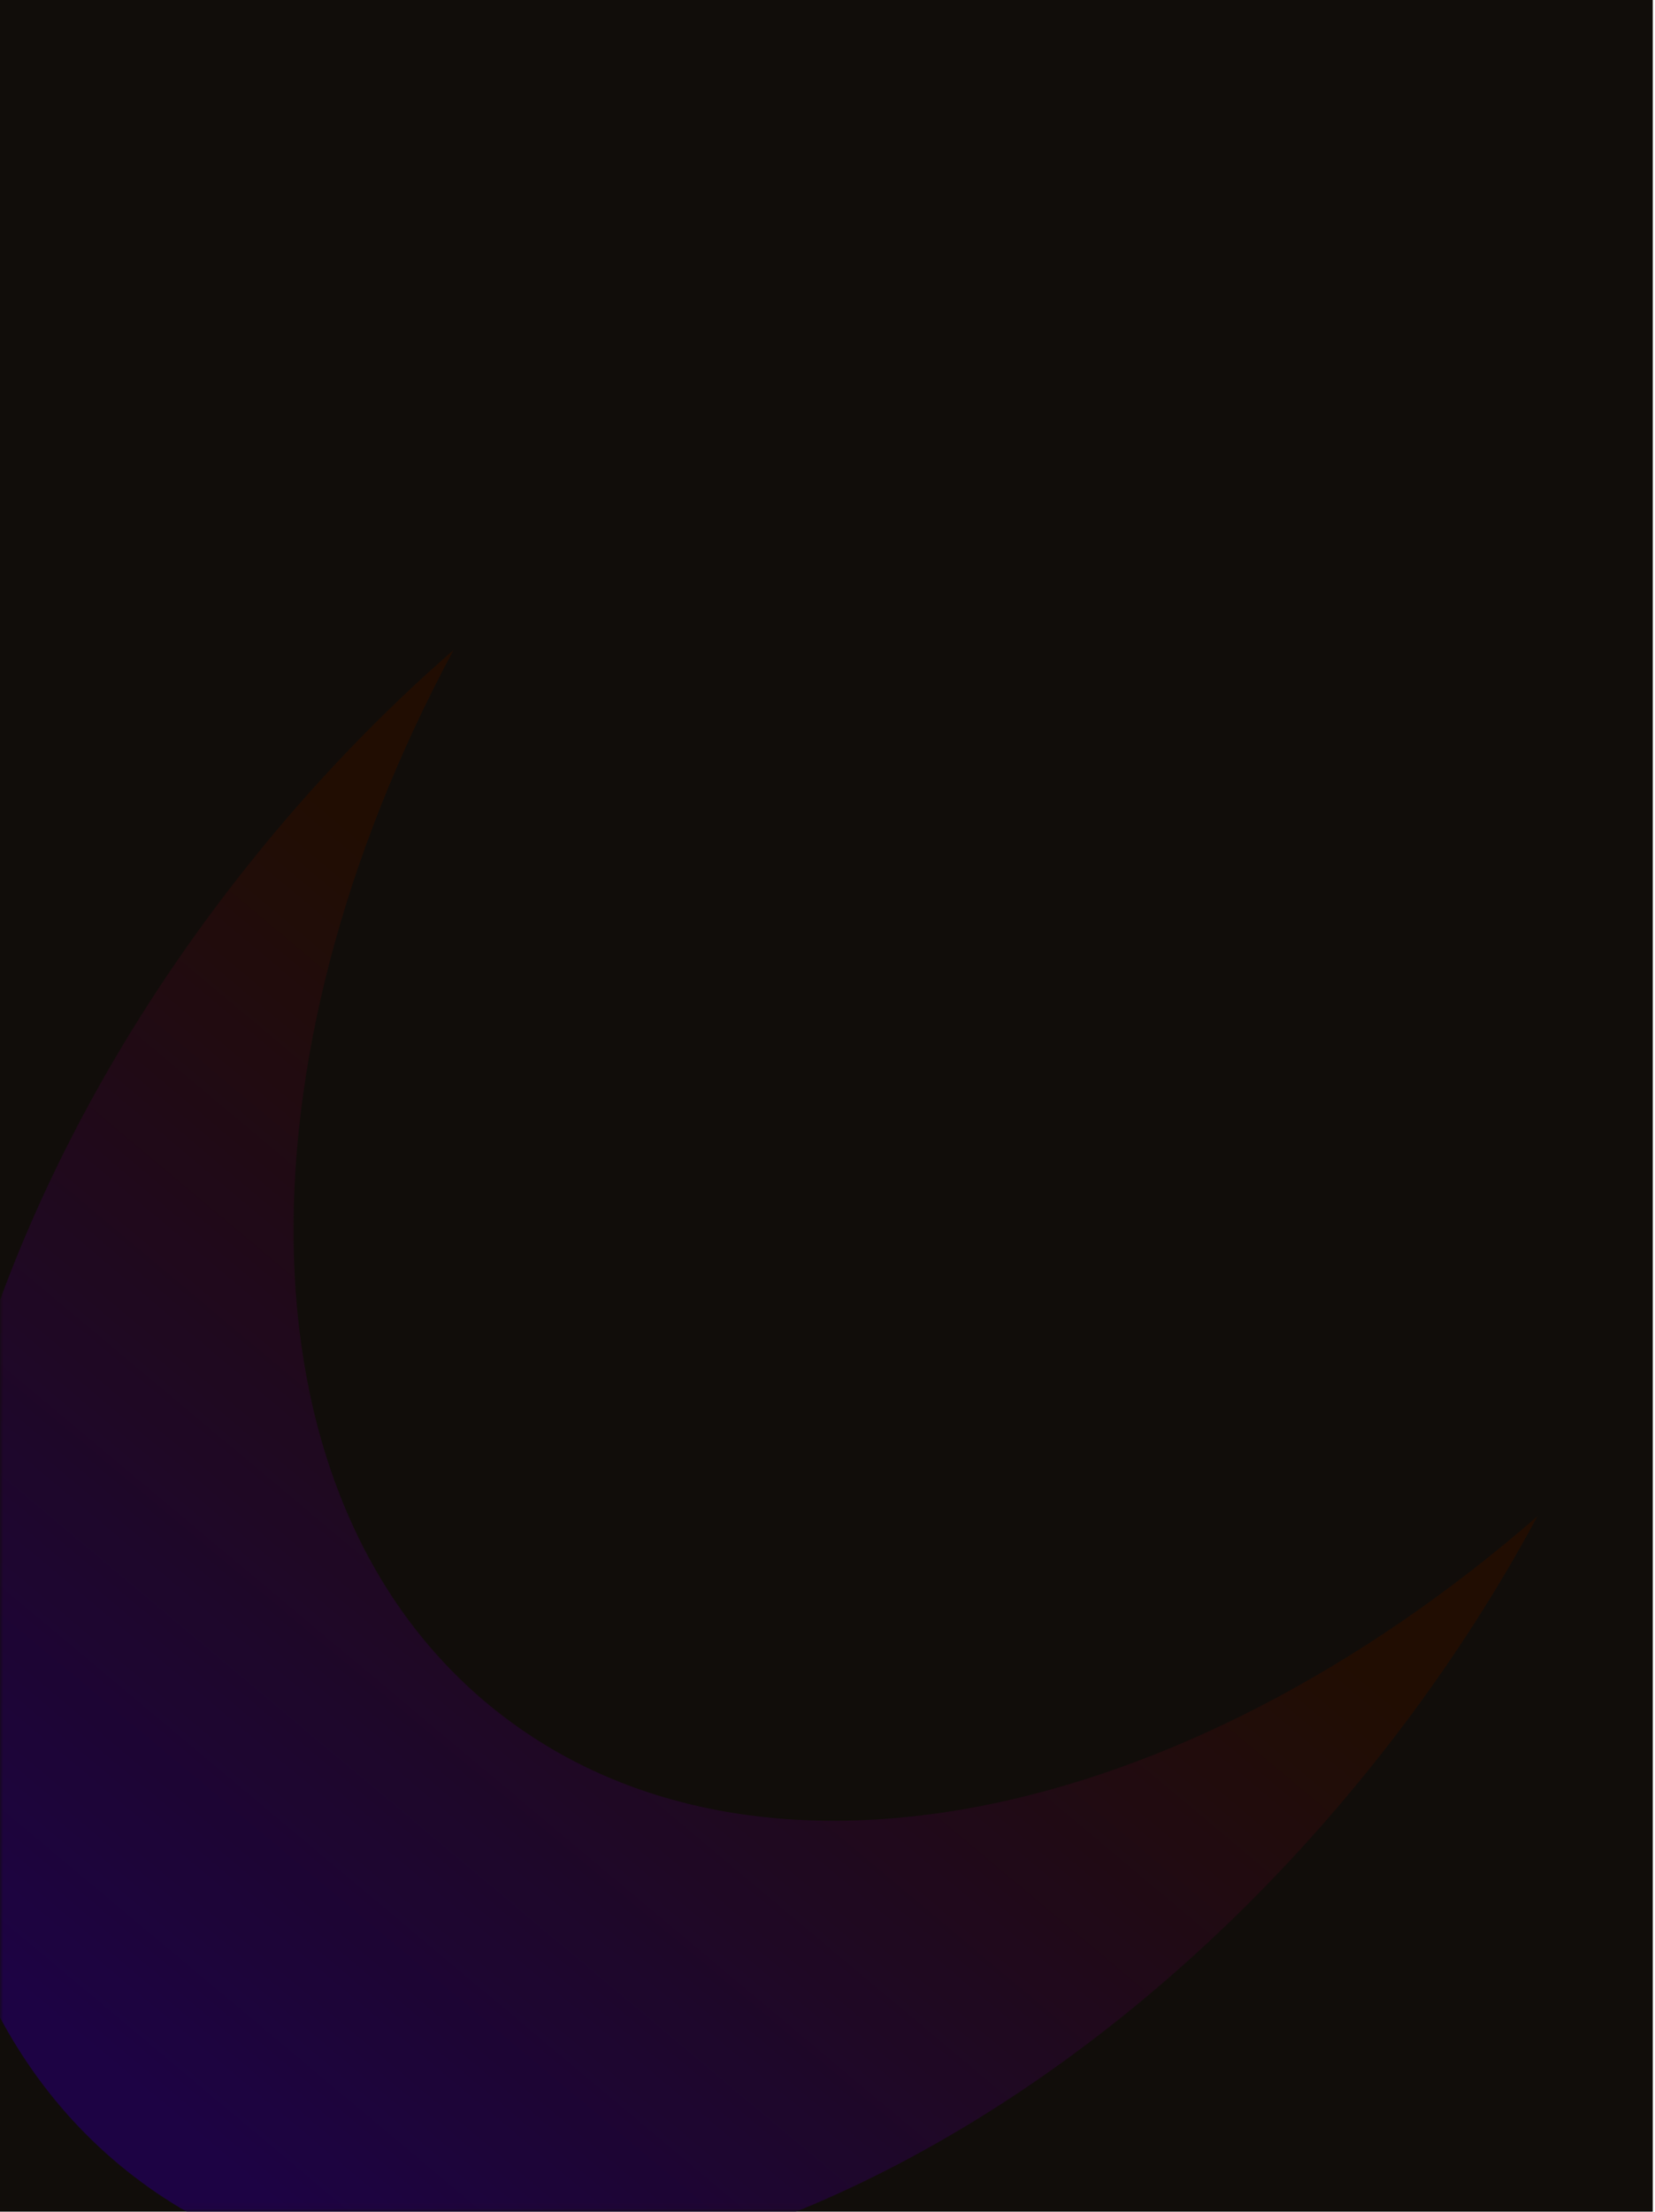 <svg width="256" height="342" viewBox="0 0 256 342" fill="none" xmlns="http://www.w3.org/2000/svg">
<rect width="255.653" height="341.963" fill="#110D0A"/>
<mask id="mask0_1400_1066" style="mask-type:alpha" maskUnits="userSpaceOnUse" x="0" y="0" width="256" height="342">
<rect width="255.653" height="341.963" fill="#110D0A"/>
</mask>
<g mask="url(#mask0_1400_1066)">
<g opacity="0.8" filter="url(#filter0_f_1400_1066)">
<path fill-rule="evenodd" clip-rule="evenodd" d="M70.151 100.511C59.017 110.195 48.357 121.263 38.492 133.612C-19.988 206.808 -28.439 297.269 19.615 335.661C67.669 374.053 154.032 345.839 212.511 272.642C222.377 260.293 230.82 247.452 237.807 234.453C182.938 282.173 116.518 296.287 76.57 264.371C36.624 232.456 35.724 164.56 70.151 100.511Z" fill="url(#paint0_linear_1400_1066)"/>
</g>
</g>
<defs>
<filter id="filter0_f_1400_1066" x="-65.469" y="46.595" width="357.191" height="360.137" filterUnits="userSpaceOnUse" color-interpolation-filters="sRGB">
<feFlood flood-opacity="0" result="BackgroundImageFix"/>
<feBlend mode="normal" in="SourceGraphic" in2="BackgroundImageFix" result="shape"/>
<feGaussianBlur stdDeviation="26.958" result="effect1_foregroundBlur_1400_1066"/>
</filter>
<linearGradient id="paint0_linear_1400_1066" x1="23.715" y1="325.094" x2="133.503" y2="194.043" gradientUnits="userSpaceOnUse">
<stop stop-color="#200052"/>
<stop offset="1" stop-color="#260D00"/>
</linearGradient>
</defs>
</svg>
